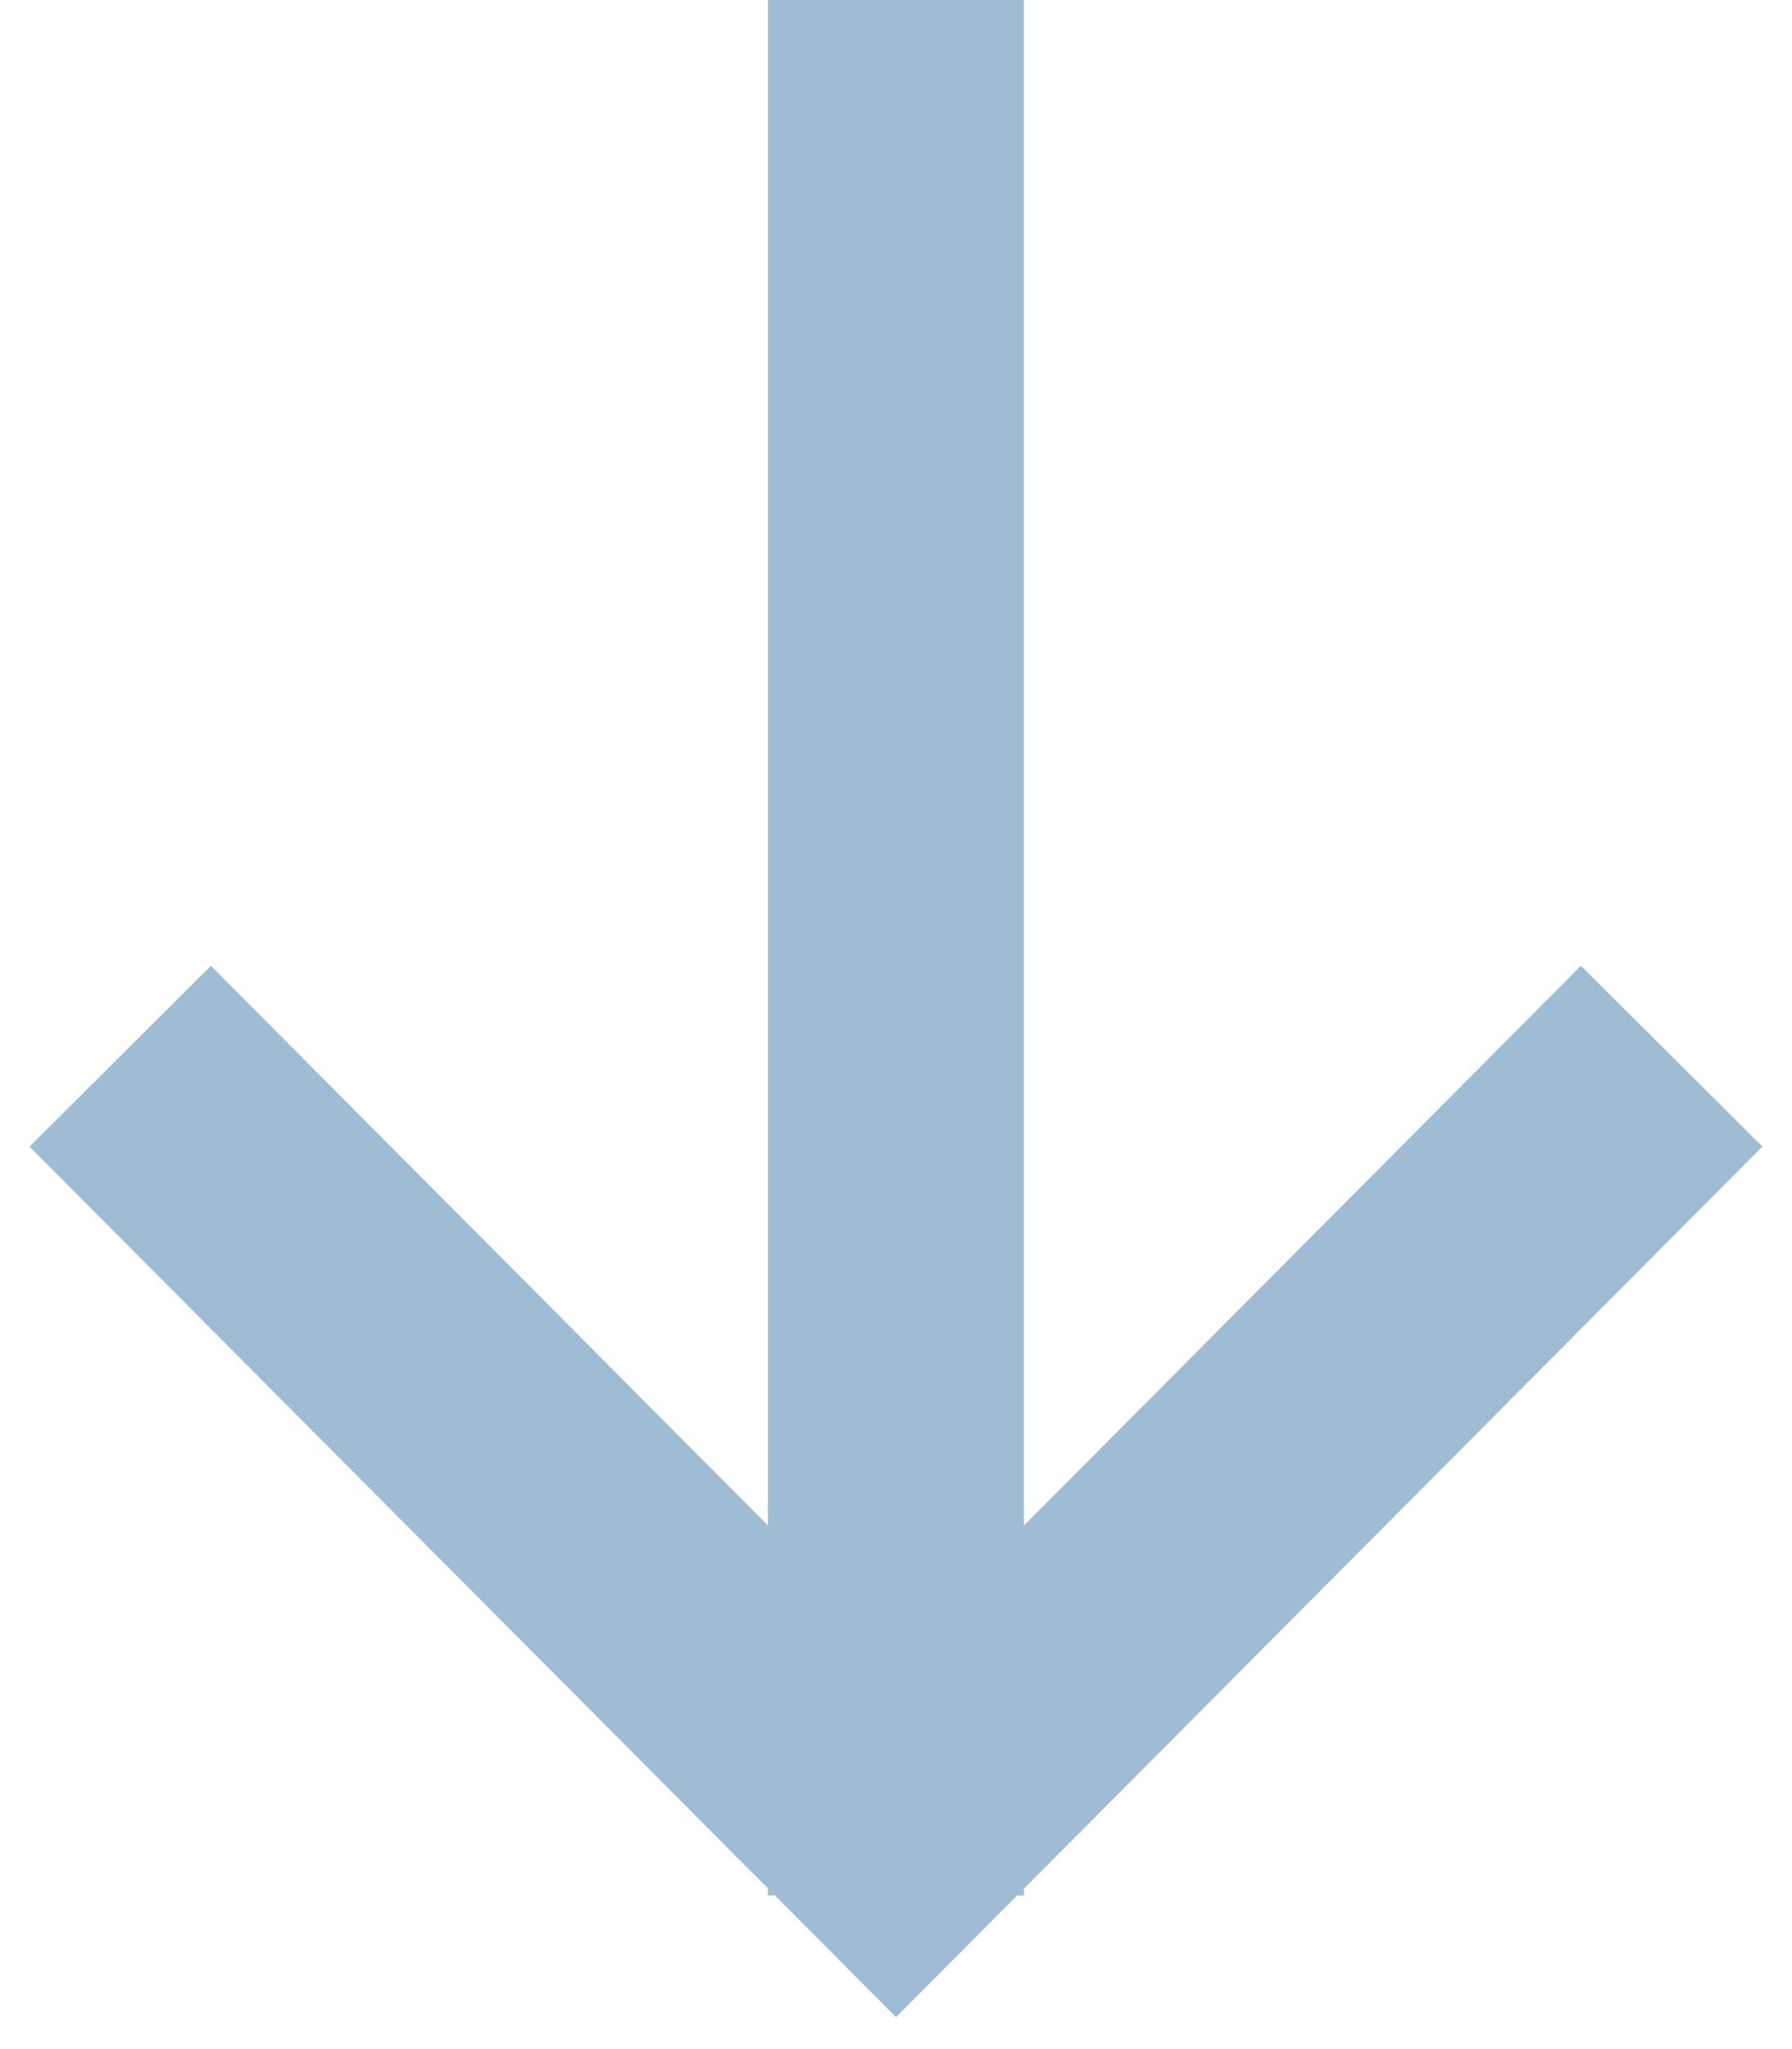 <?xml version="1.0" encoding="UTF-8"?> <svg xmlns="http://www.w3.org/2000/svg" width="21" height="24" viewBox="0 0 21 24" fill="none"><path d="M8.999 0H11.999V17.868L18.527 11.312L20.653 13.429L11.999 22.121V22.2H11.92L10.5 23.626L9.081 22.2H8.999V22.118L0.346 13.43L2.471 11.312L8.999 17.867V0Z" fill="#9FBCD4"></path></svg> 